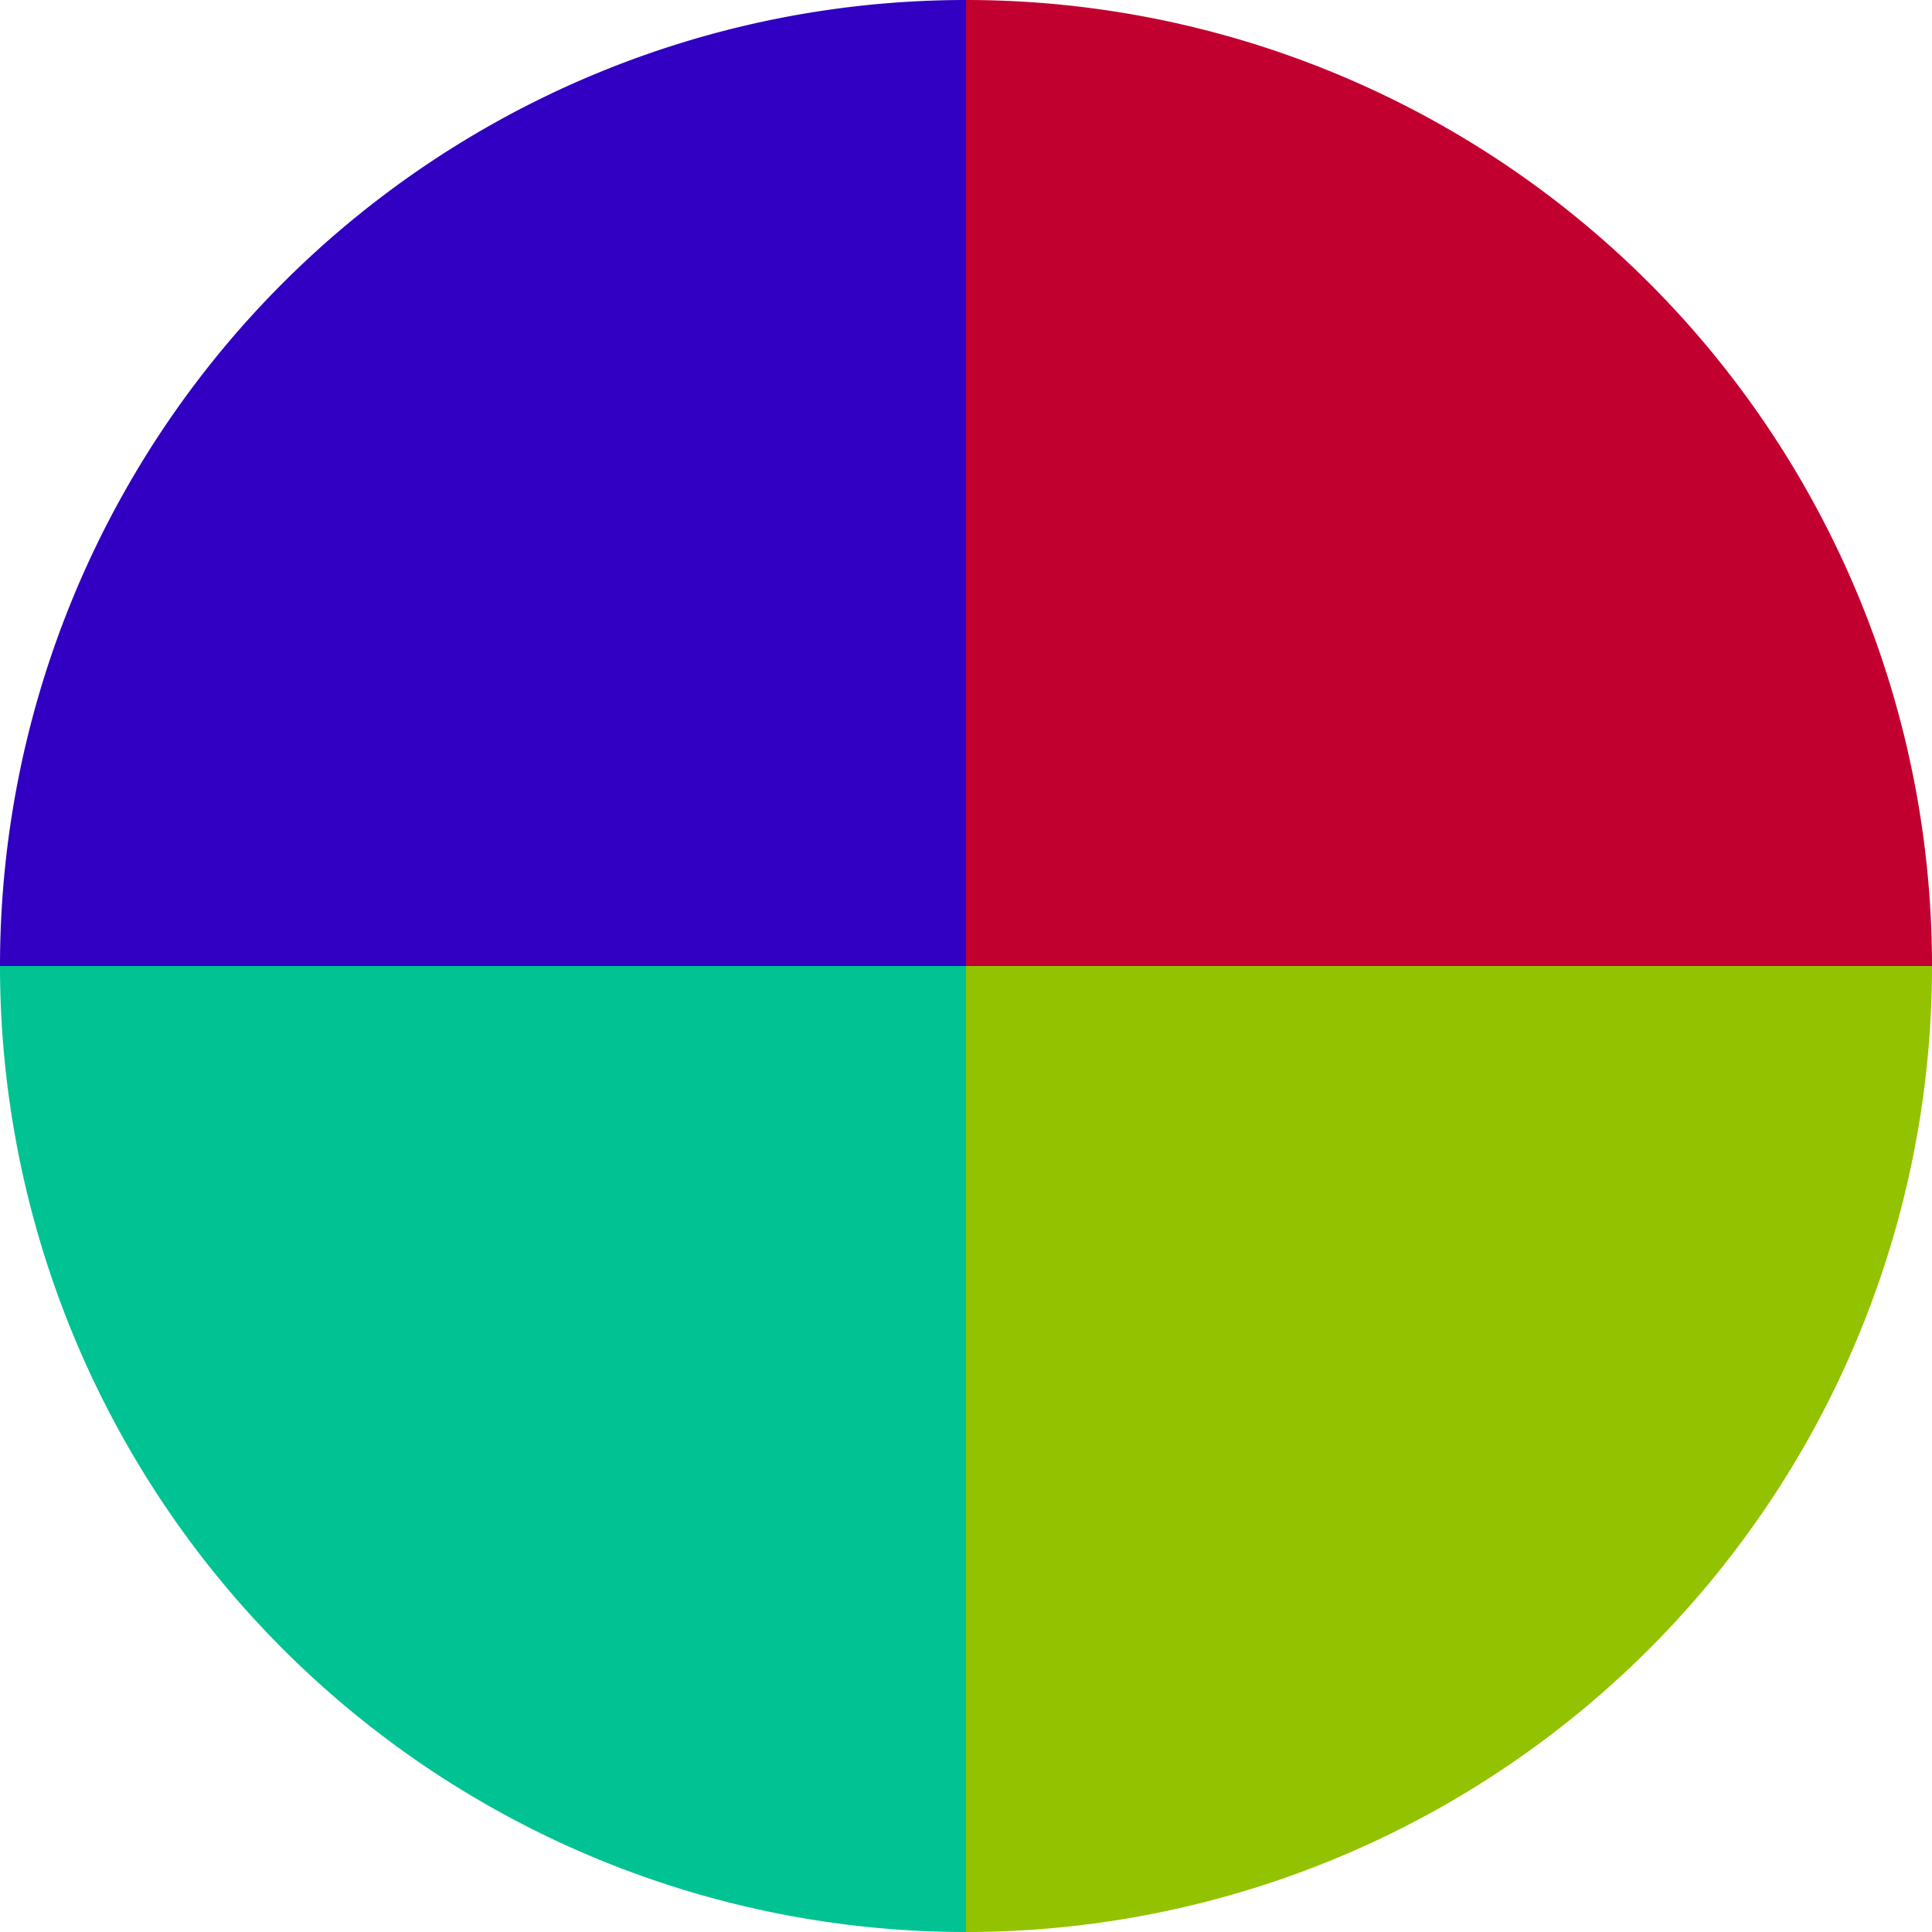 <?xml version="1.0" standalone="no"?>
<svg width="500" height="500" viewBox="-1 -1 2 2" xmlns="http://www.w3.org/2000/svg">
        <path d="M 0 -1 
             A 1,1 0 0,1 1 0             L 0,0
             z" fill="#c2002f" />
            <path d="M 1 0 
             A 1,1 0 0,1 0 1             L 0,0
             z" fill="#92c200" />
            <path d="M 0 1 
             A 1,1 0 0,1 -1 0             L 0,0
             z" fill="#00c292" />
            <path d="M -1 0 
             A 1,1 0 0,1 -0 -1             L 0,0
             z" fill="#3100c2" />
    </svg>
